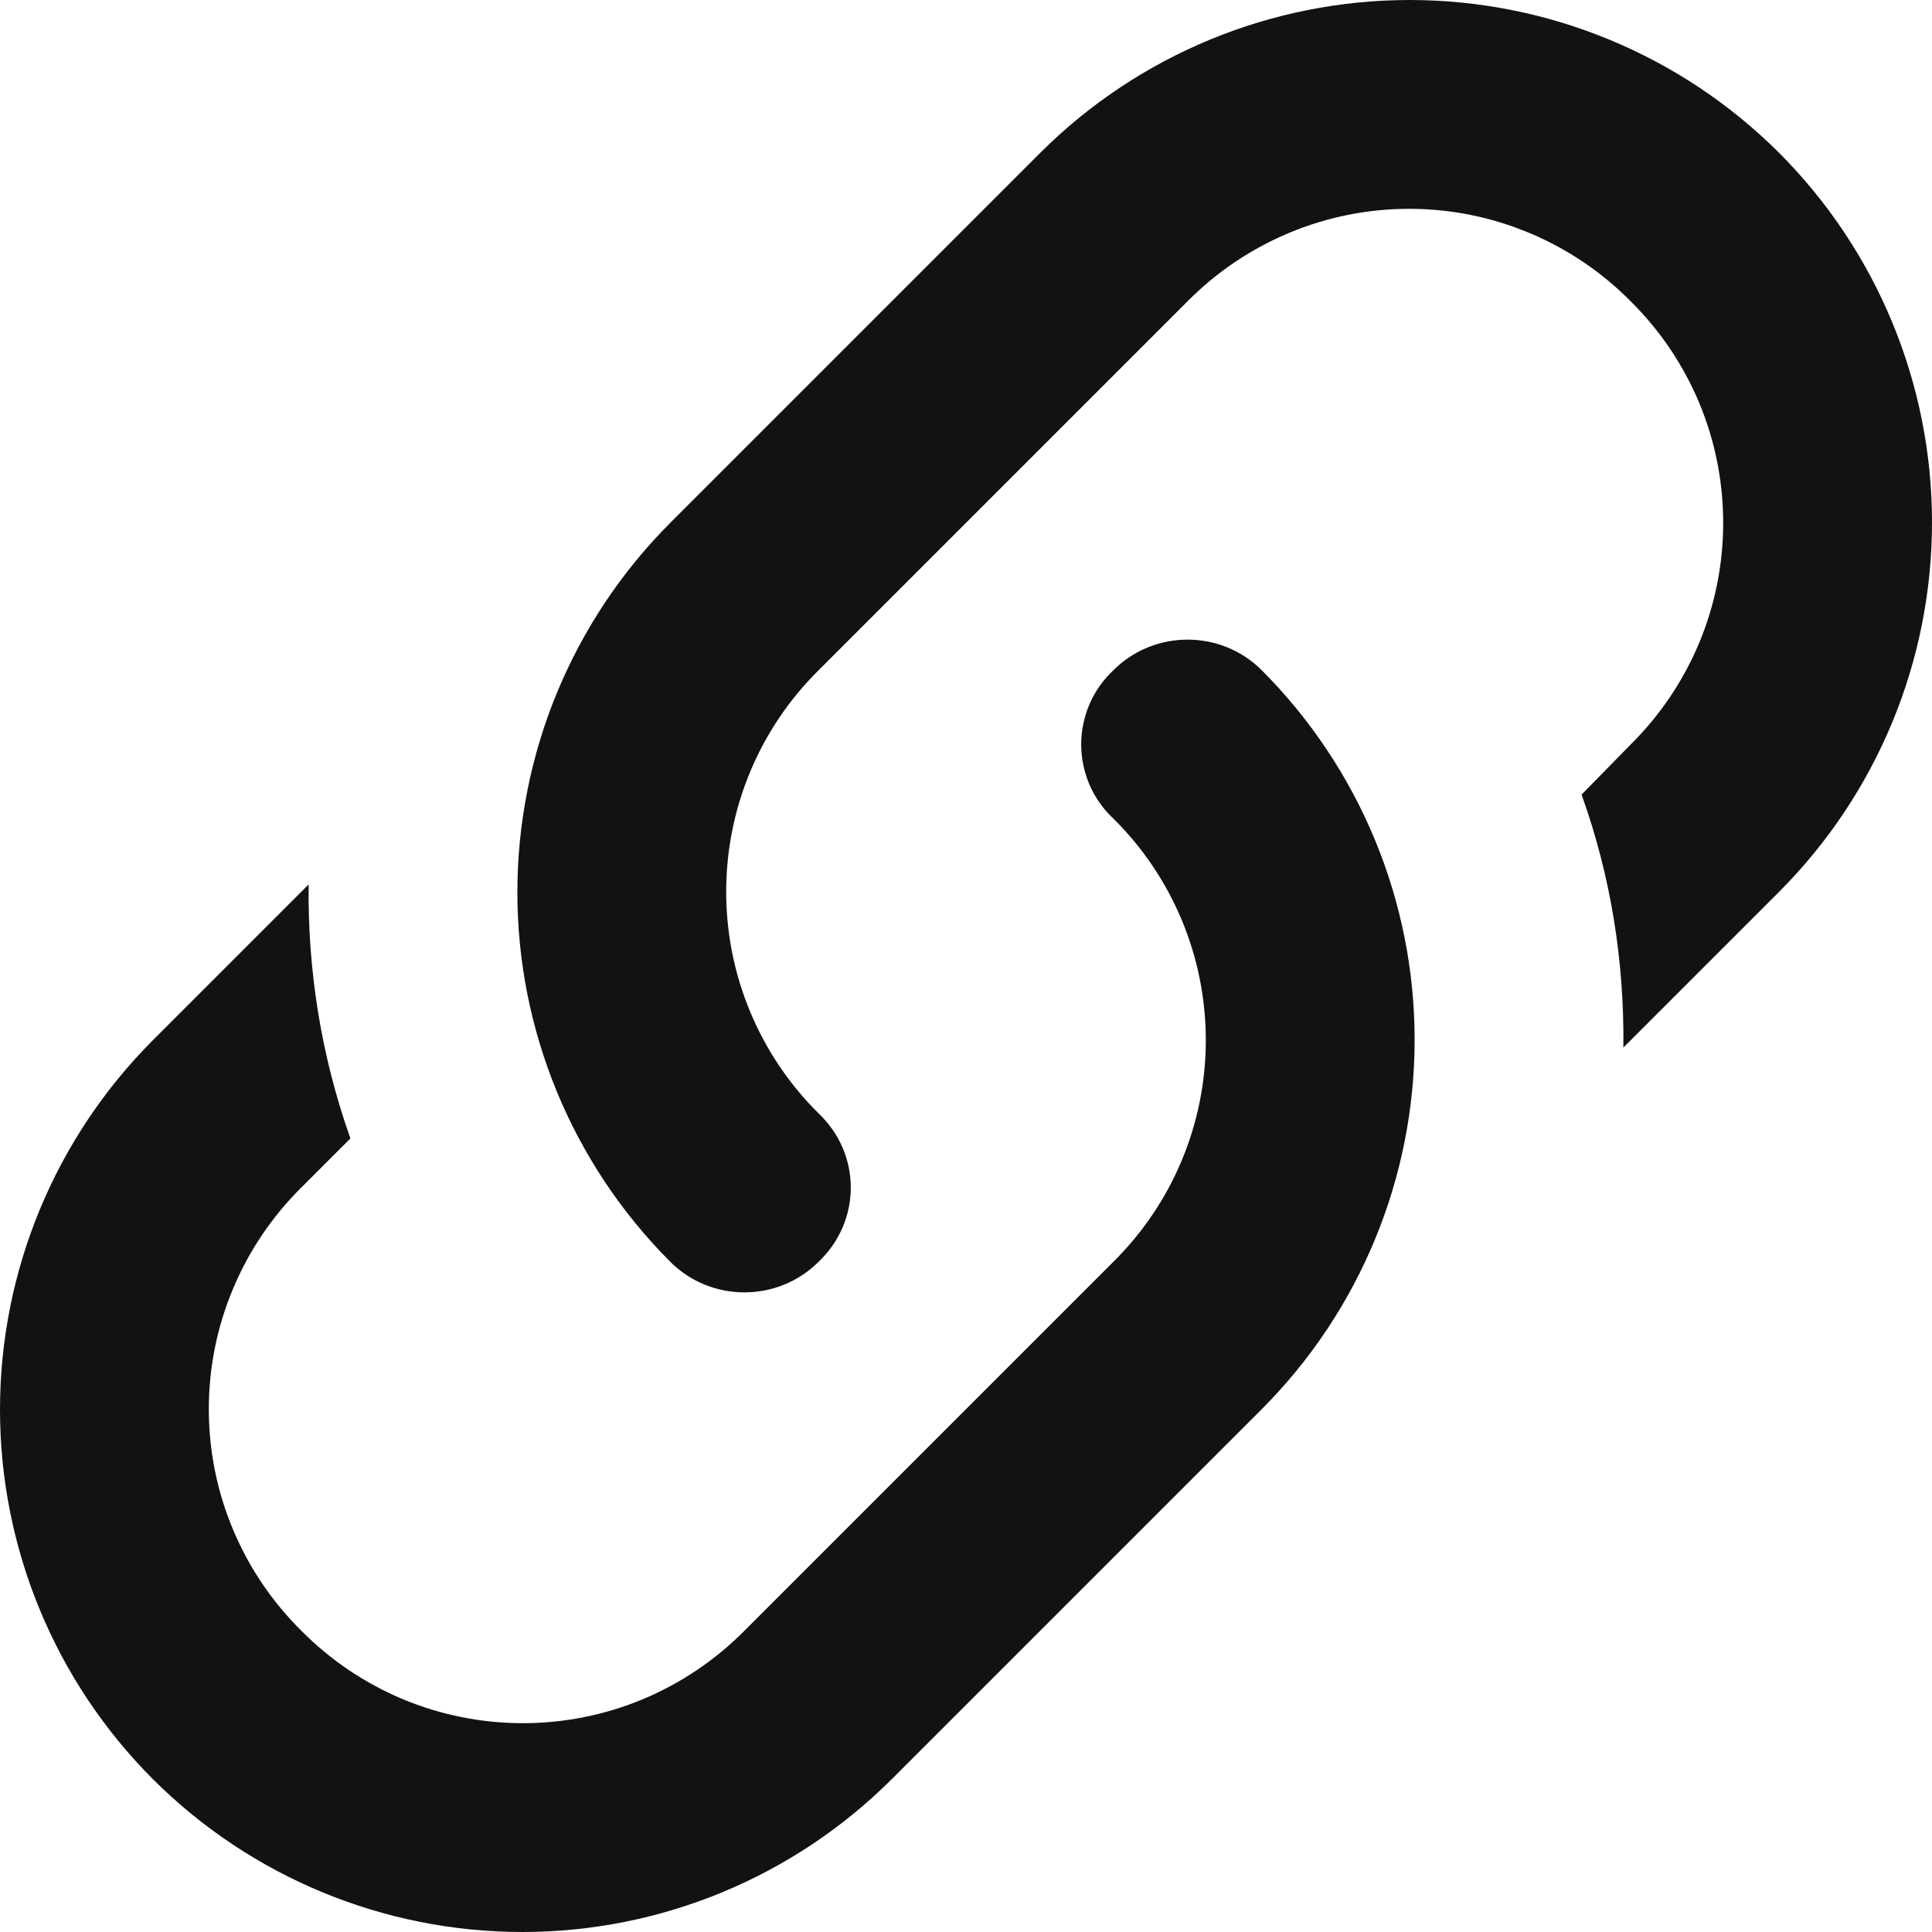<svg width="24" height="24" viewBox="0 0 24 24" fill="none" xmlns="http://www.w3.org/2000/svg">
<g clip-path="url(#clip0_354_3344)">
<path d="M10.169 13.831C10.702 14.337 10.702 15.168 10.169 15.674C9.663 16.181 8.832 16.181 8.326 15.674C7.11 14.456 6.427 12.806 6.427 11.085C6.427 9.364 7.11 7.713 8.326 6.495L12.922 1.899C14.14 0.683 15.79 0 17.511 0C19.232 0 20.883 0.683 22.101 1.899C23.317 3.117 24 4.768 24 6.489C24 8.21 23.317 9.86 22.101 11.078L20.166 13.013C20.179 11.948 20.011 10.883 19.647 9.871L20.257 9.248C20.621 8.888 20.91 8.459 21.108 7.986C21.305 7.514 21.406 7.007 21.406 6.495C21.406 5.983 21.305 5.476 21.108 5.004C20.91 4.531 20.621 4.103 20.257 3.743C19.897 3.379 19.469 3.09 18.996 2.893C18.524 2.695 18.017 2.594 17.505 2.594C16.993 2.594 16.486 2.695 16.014 2.893C15.541 3.09 15.113 3.379 14.752 3.743L10.169 8.326C9.805 8.686 9.516 9.114 9.319 9.587C9.122 10.059 9.021 10.566 9.021 11.078C9.021 11.59 9.122 12.097 9.319 12.569C9.516 13.042 9.805 13.471 10.169 13.831ZM13.831 8.326C14.337 7.819 15.168 7.819 15.674 8.326C16.89 9.544 17.573 11.194 17.573 12.915C17.573 14.636 16.89 16.287 15.674 17.505L11.078 22.101C9.86 23.317 8.21 24 6.489 24C4.768 24 3.117 23.317 1.899 22.101C0.683 20.883 0 19.232 0 17.511C0 15.79 0.683 14.14 1.899 12.922L3.834 10.987C3.821 12.052 3.989 13.117 4.353 14.142L3.743 14.752C3.379 15.113 3.09 15.541 2.893 16.014C2.695 16.486 2.594 16.993 2.594 17.505C2.594 18.017 2.695 18.524 2.893 18.996C3.09 19.469 3.379 19.897 3.743 20.257C4.103 20.621 4.531 20.91 5.004 21.108C5.476 21.305 5.983 21.406 6.495 21.406C7.007 21.406 7.514 21.305 7.986 21.108C8.459 20.91 8.888 20.621 9.248 20.257L13.831 15.674C14.195 15.314 14.484 14.886 14.681 14.413C14.878 13.941 14.979 13.434 14.979 12.922C14.979 12.41 14.878 11.903 14.681 11.431C14.484 10.958 14.195 10.529 13.831 10.169C13.704 10.051 13.604 9.908 13.535 9.75C13.467 9.591 13.431 9.42 13.431 9.248C13.431 9.075 13.467 8.904 13.535 8.745C13.604 8.587 13.704 8.444 13.831 8.326Z" fill="#121212"/>
</g>
<defs>
<clipPath id="clip0_354_3344">
<rect width="24" height="24" fill="white"/>
</clipPath>
</defs>
</svg>
